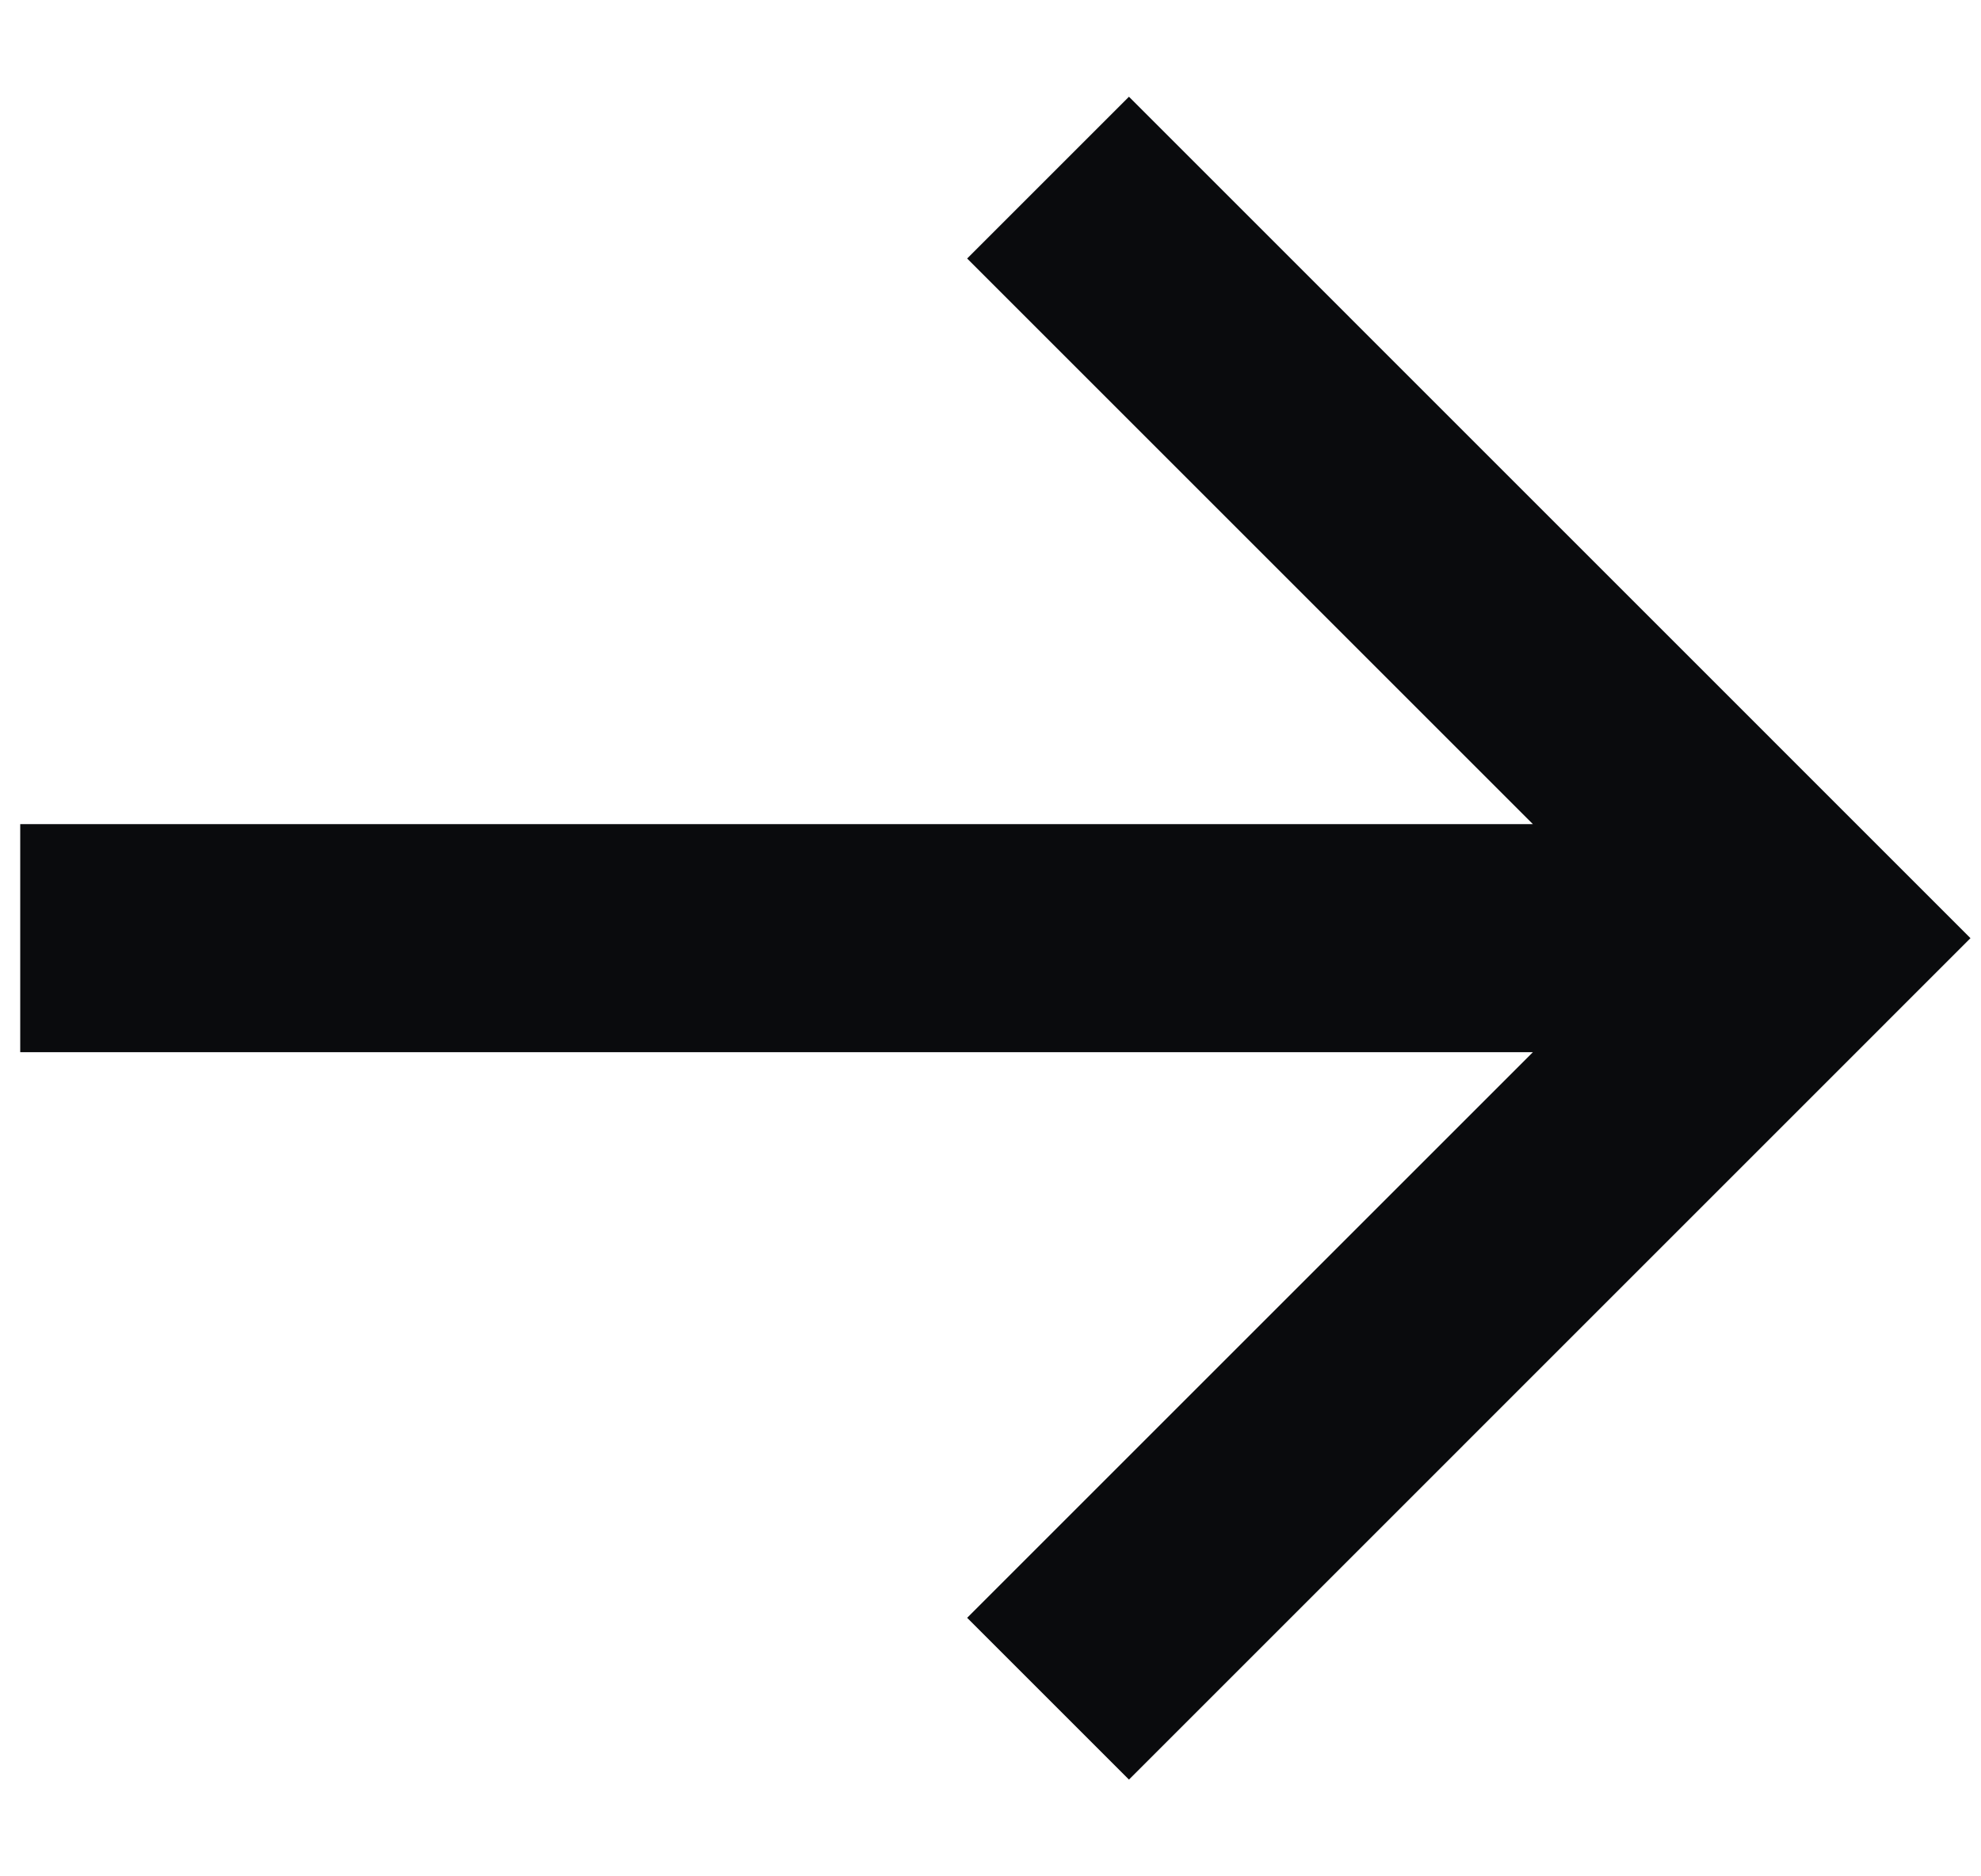 <svg width="19" height="18" viewBox="0 0 19 18" fill="none" xmlns="http://www.w3.org/2000/svg">
<path d="M10.828 0.928L9.276 2.48L14.702 7.906L0.194 7.906L0.194 10.094L14.702 10.094L9.276 15.52L10.828 17.072L18.899 9L10.828 0.928Z" fill="#0A0B0D"/>
</svg>
